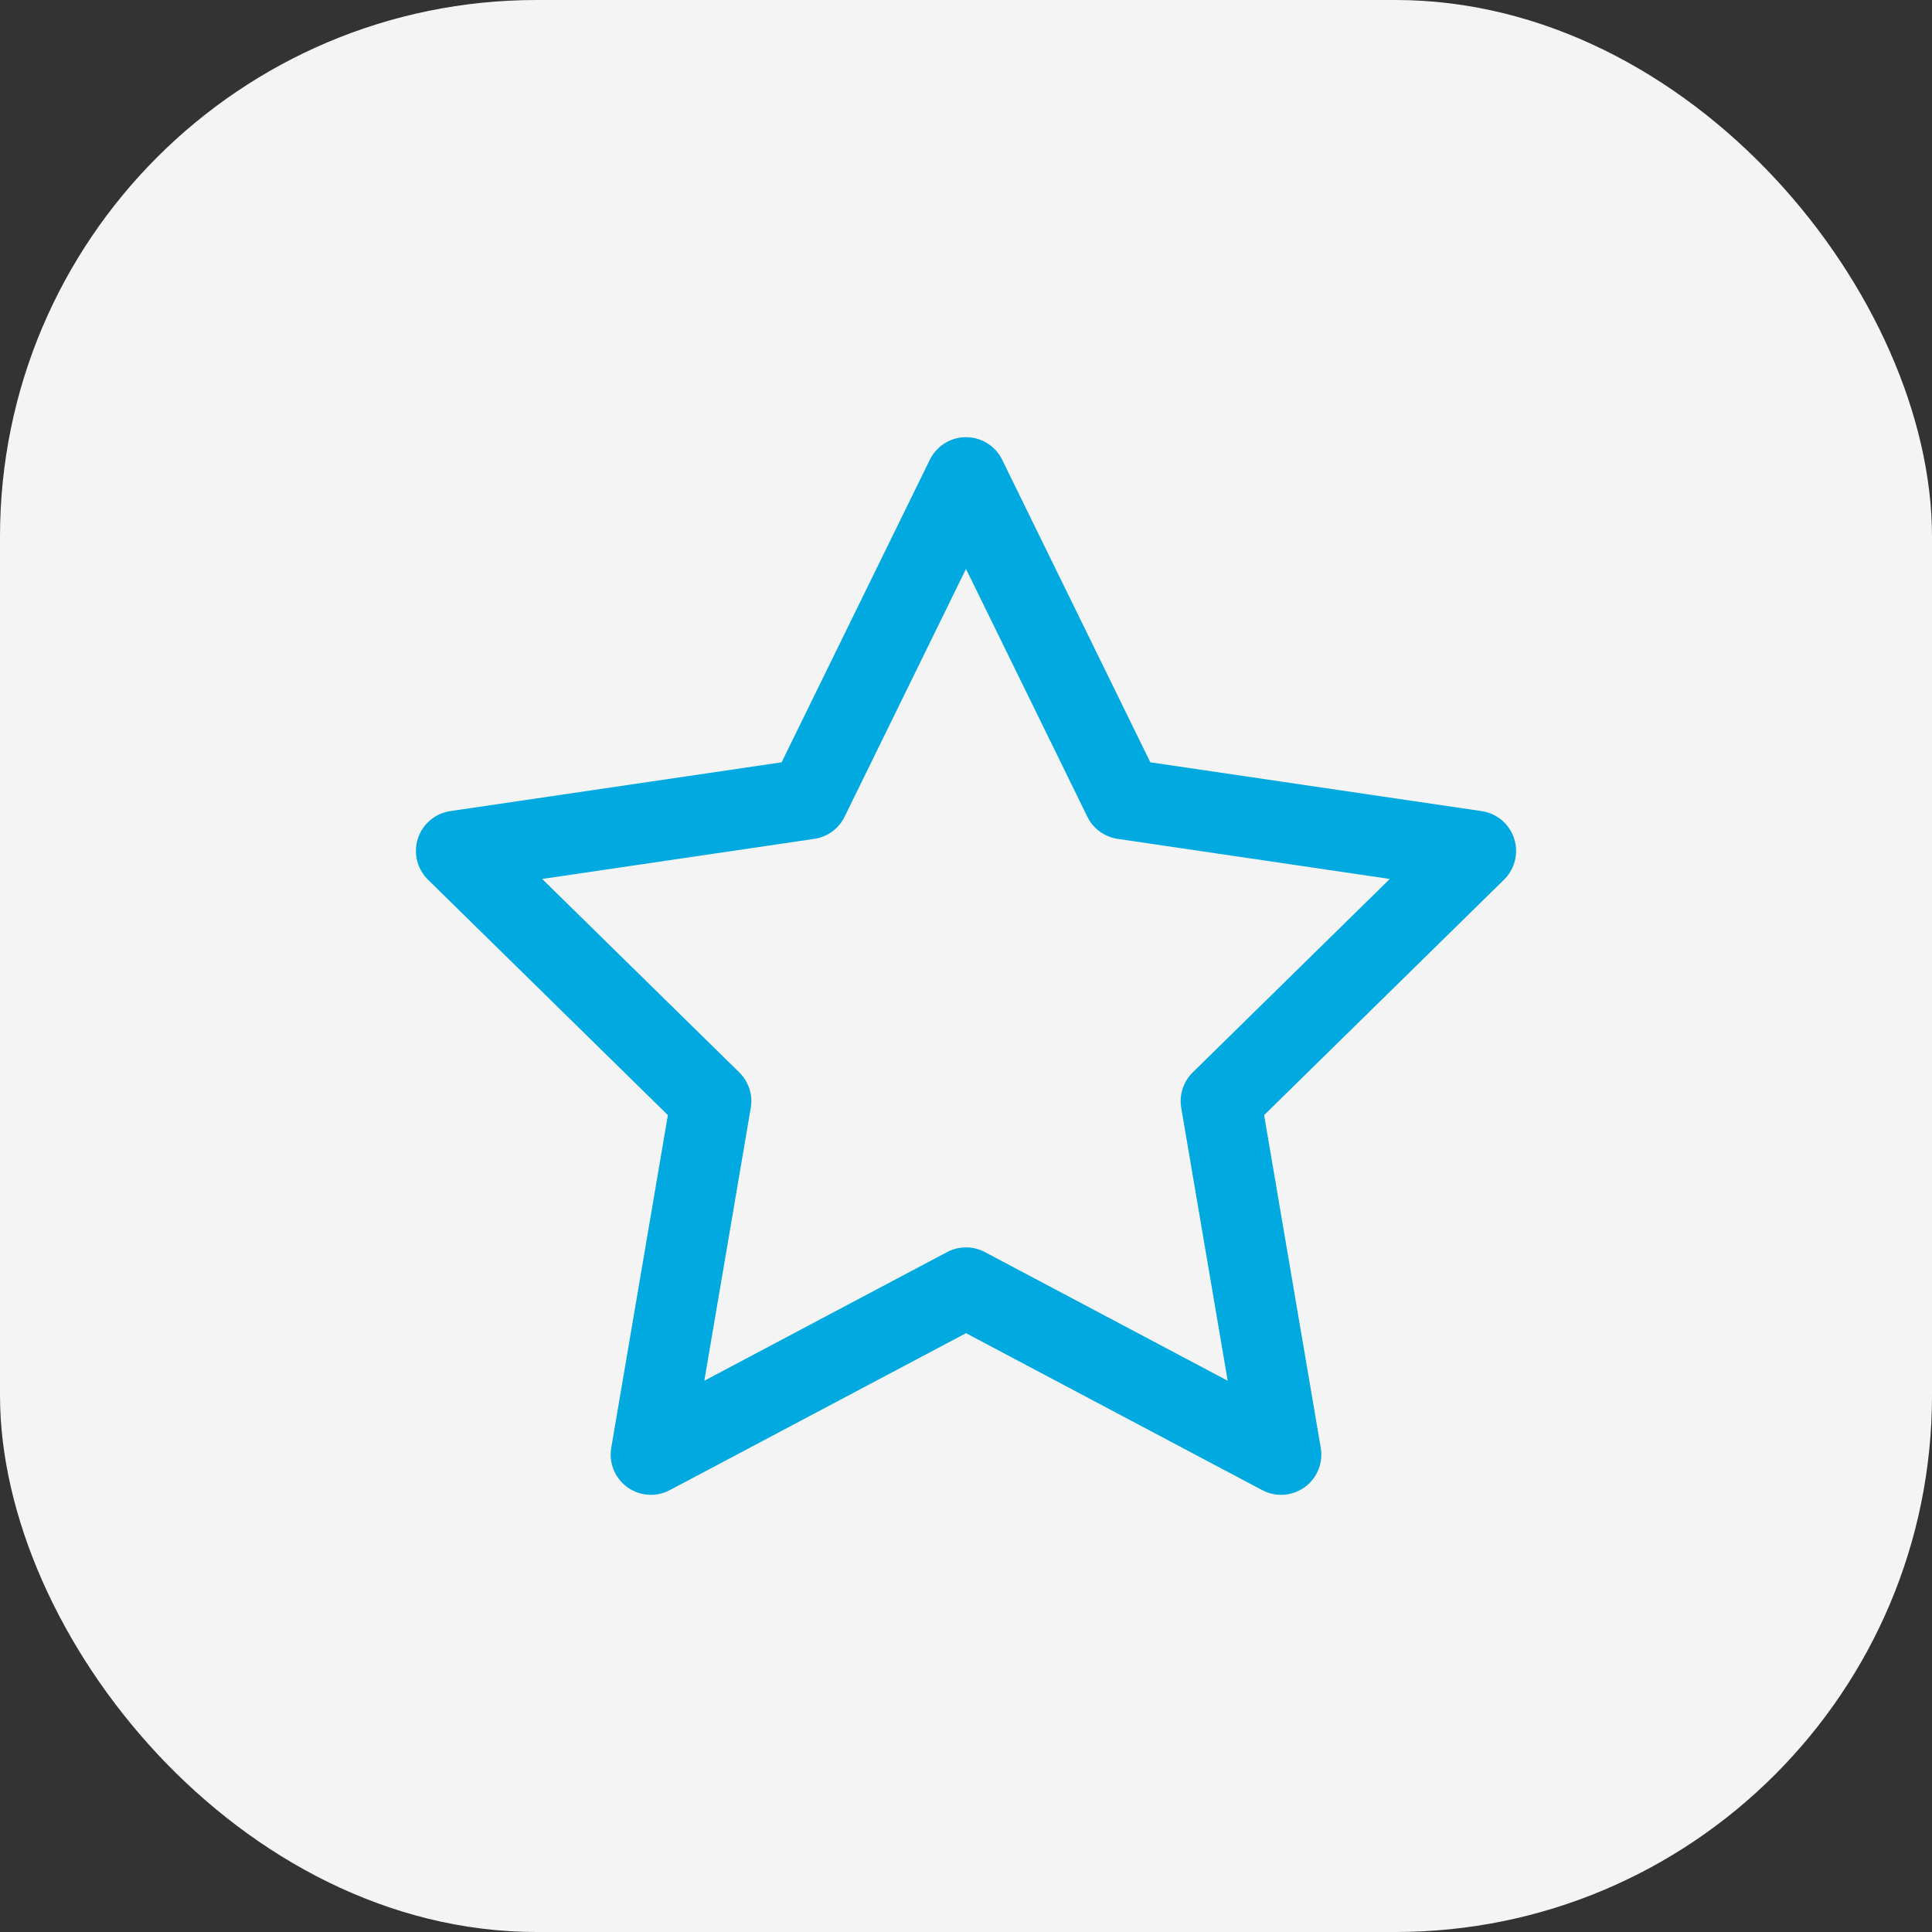 <svg width="36" height="36" viewBox="0 0 36 36" fill="none" xmlns="http://www.w3.org/2000/svg">
<rect x="0" y="0" width="36" height="36" fill="#333333" stroke="none"/>
<rect width="36" height="36" rx="10" fill="#F4F4F4"/>
<path fill-rule="evenodd" clip-rule="evenodd" d="M18 8.896L20.935 14.889L27.5 15.856L22.75 20.518L23.871 27.104L18 23.993L12.129 27.104L13.25 20.518L8.5 15.856L15.064 14.889L18 8.896Z" stroke="#00A9E0" stroke-width="1.5" stroke-linecap="round" stroke-linejoin="round"/>
</svg>

